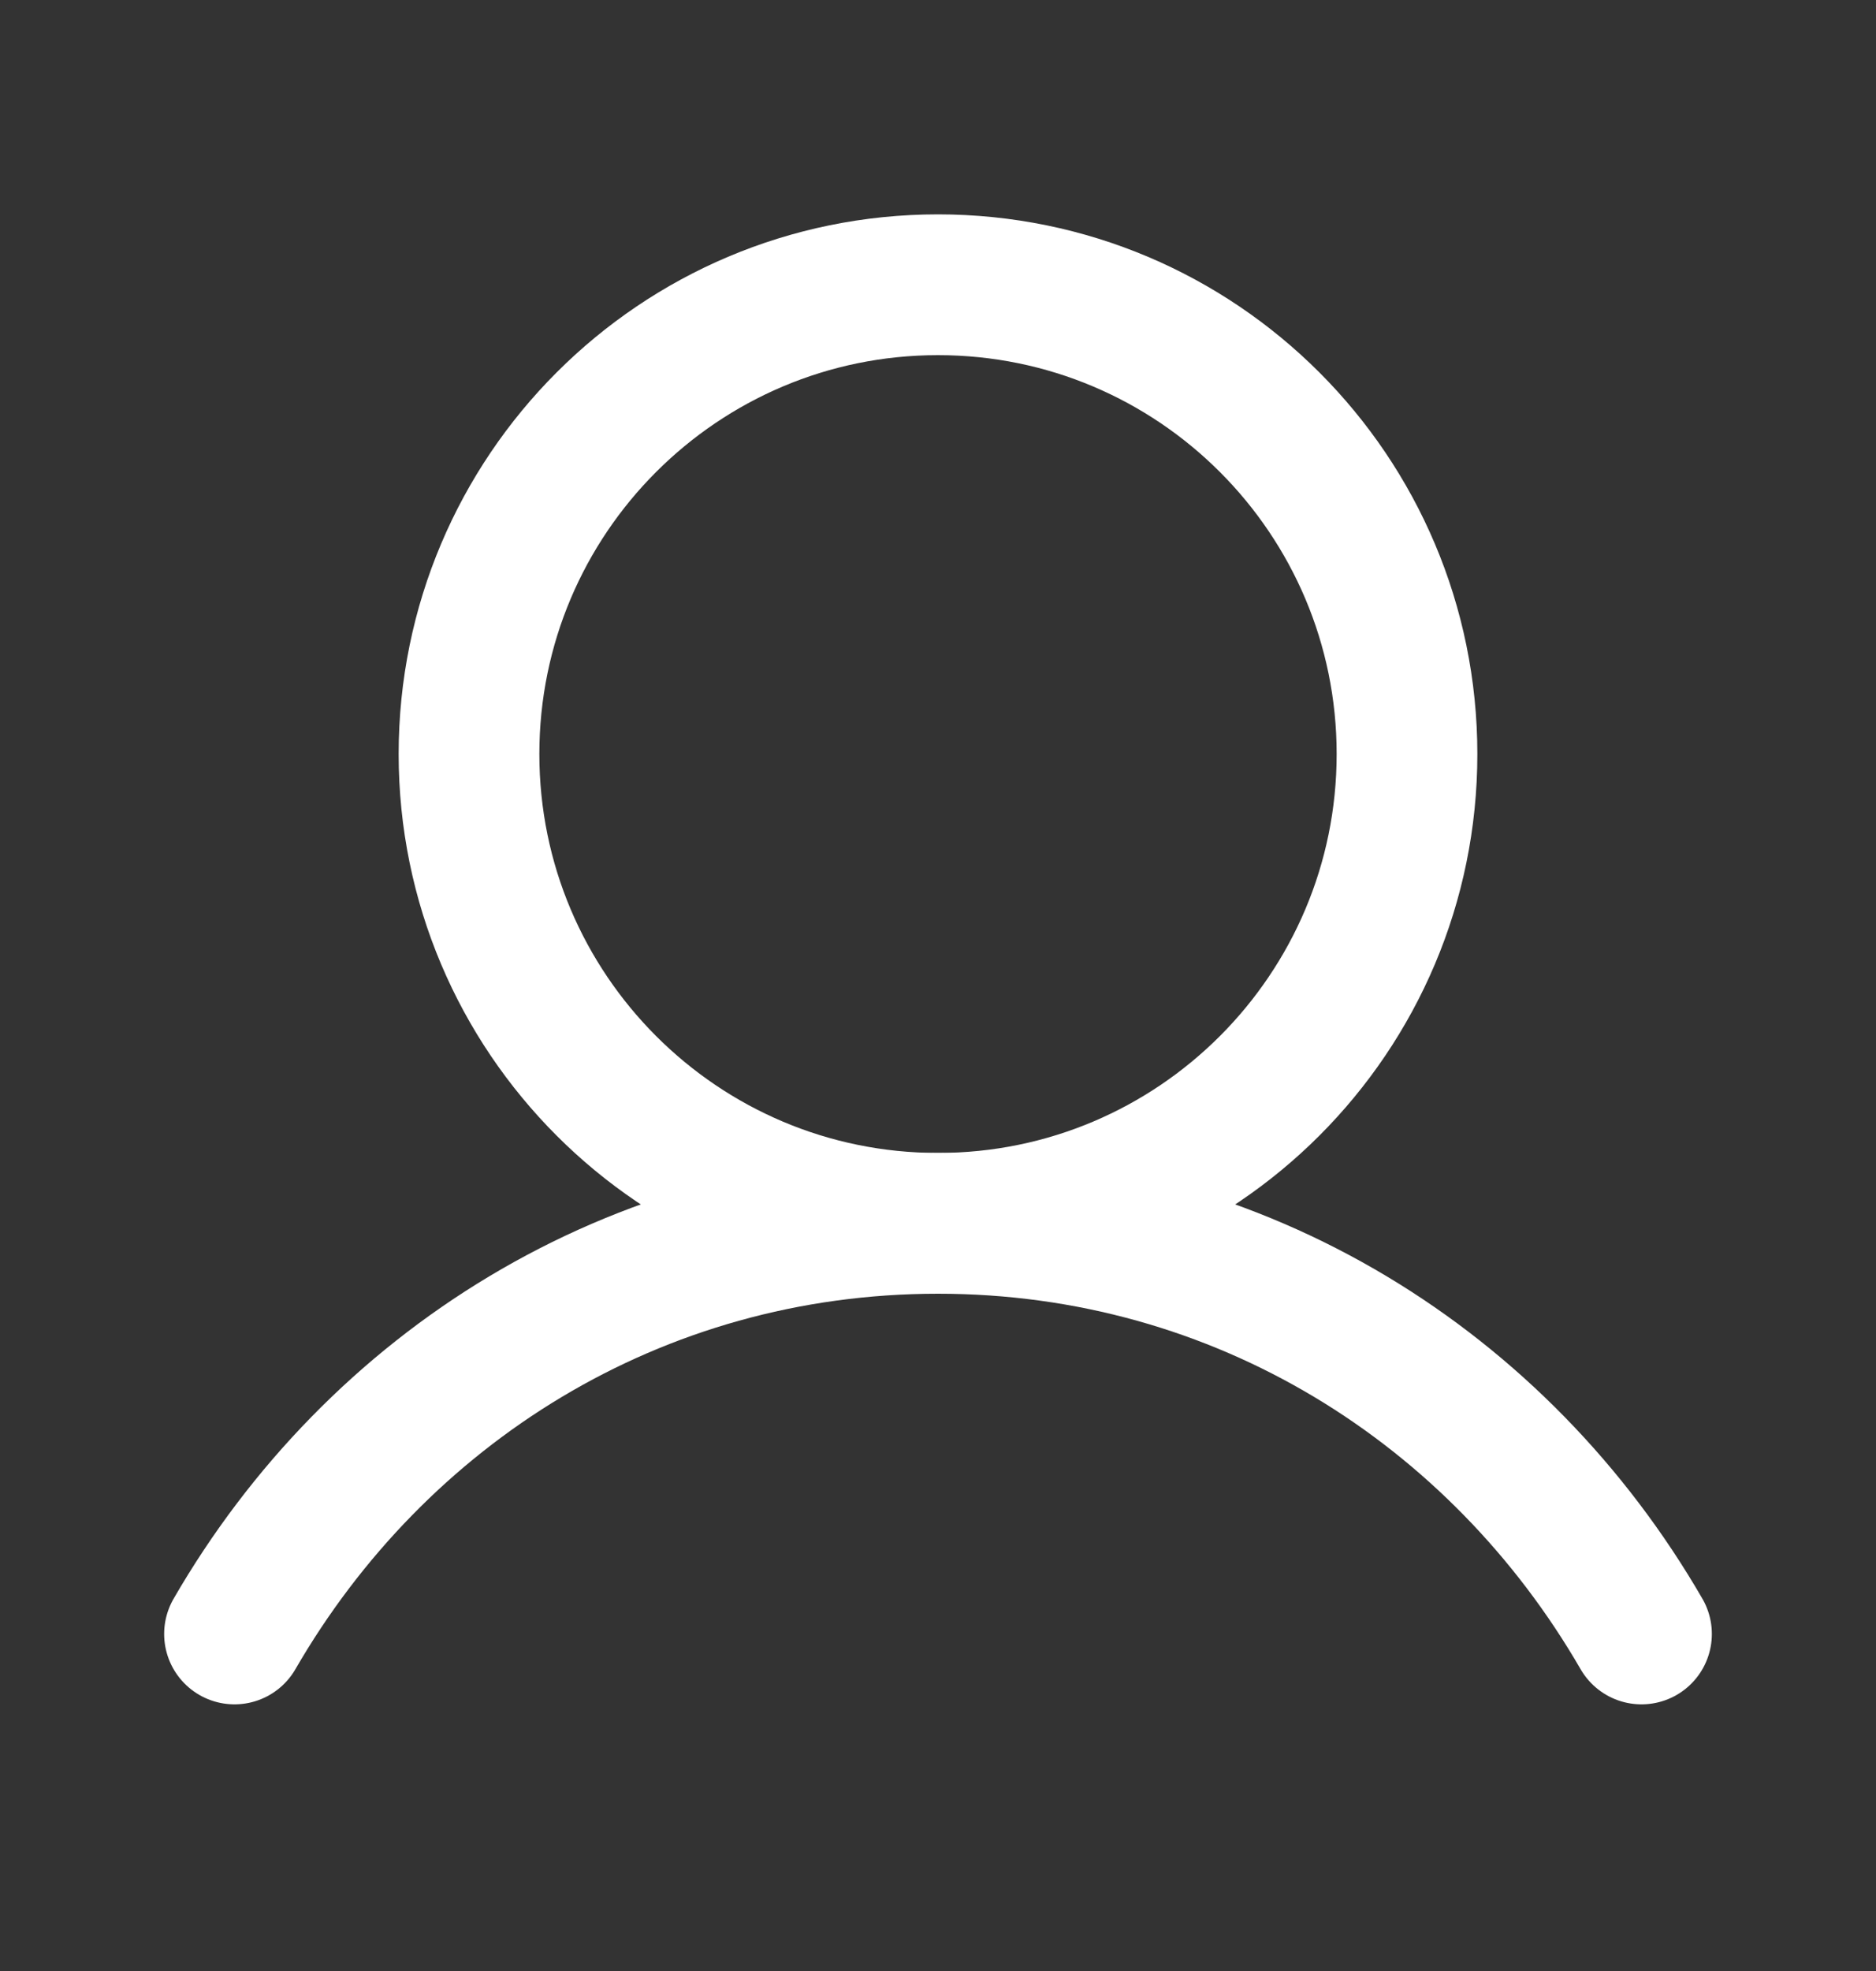 <svg width="20" height="21" viewBox="0 0 20 21" fill="none" xmlns="http://www.w3.org/2000/svg">
<rect x="0" y="0" width="20" height="21" fill="#333333" stroke="none"/>
<g clip-path="url(#clip0_2068_186)">
<path d="M10 13.034C12.761 13.034 15 10.795 15 8.034C15 5.272 12.761 3.034 10 3.034C7.239 3.034 5 5.272 5 8.034C5 10.795 7.239 13.034 10 13.034Z" stroke="white" stroke-width="1.5" stroke-linecap="round" stroke-linejoin="round"/>
<path d="M2.5 17.409C4.013 14.794 6.762 13.034 10 13.034C13.238 13.034 15.987 14.794 17.5 17.409" stroke="white" stroke-width="1.5" stroke-linecap="round" stroke-linejoin="round"/>
</g>
<defs>
<clipPath id="clip0_2068_186">
<rect width="20" height="20" fill="white" transform="translate(0 0.534)"/>
</clipPath>
</defs>
</svg>
